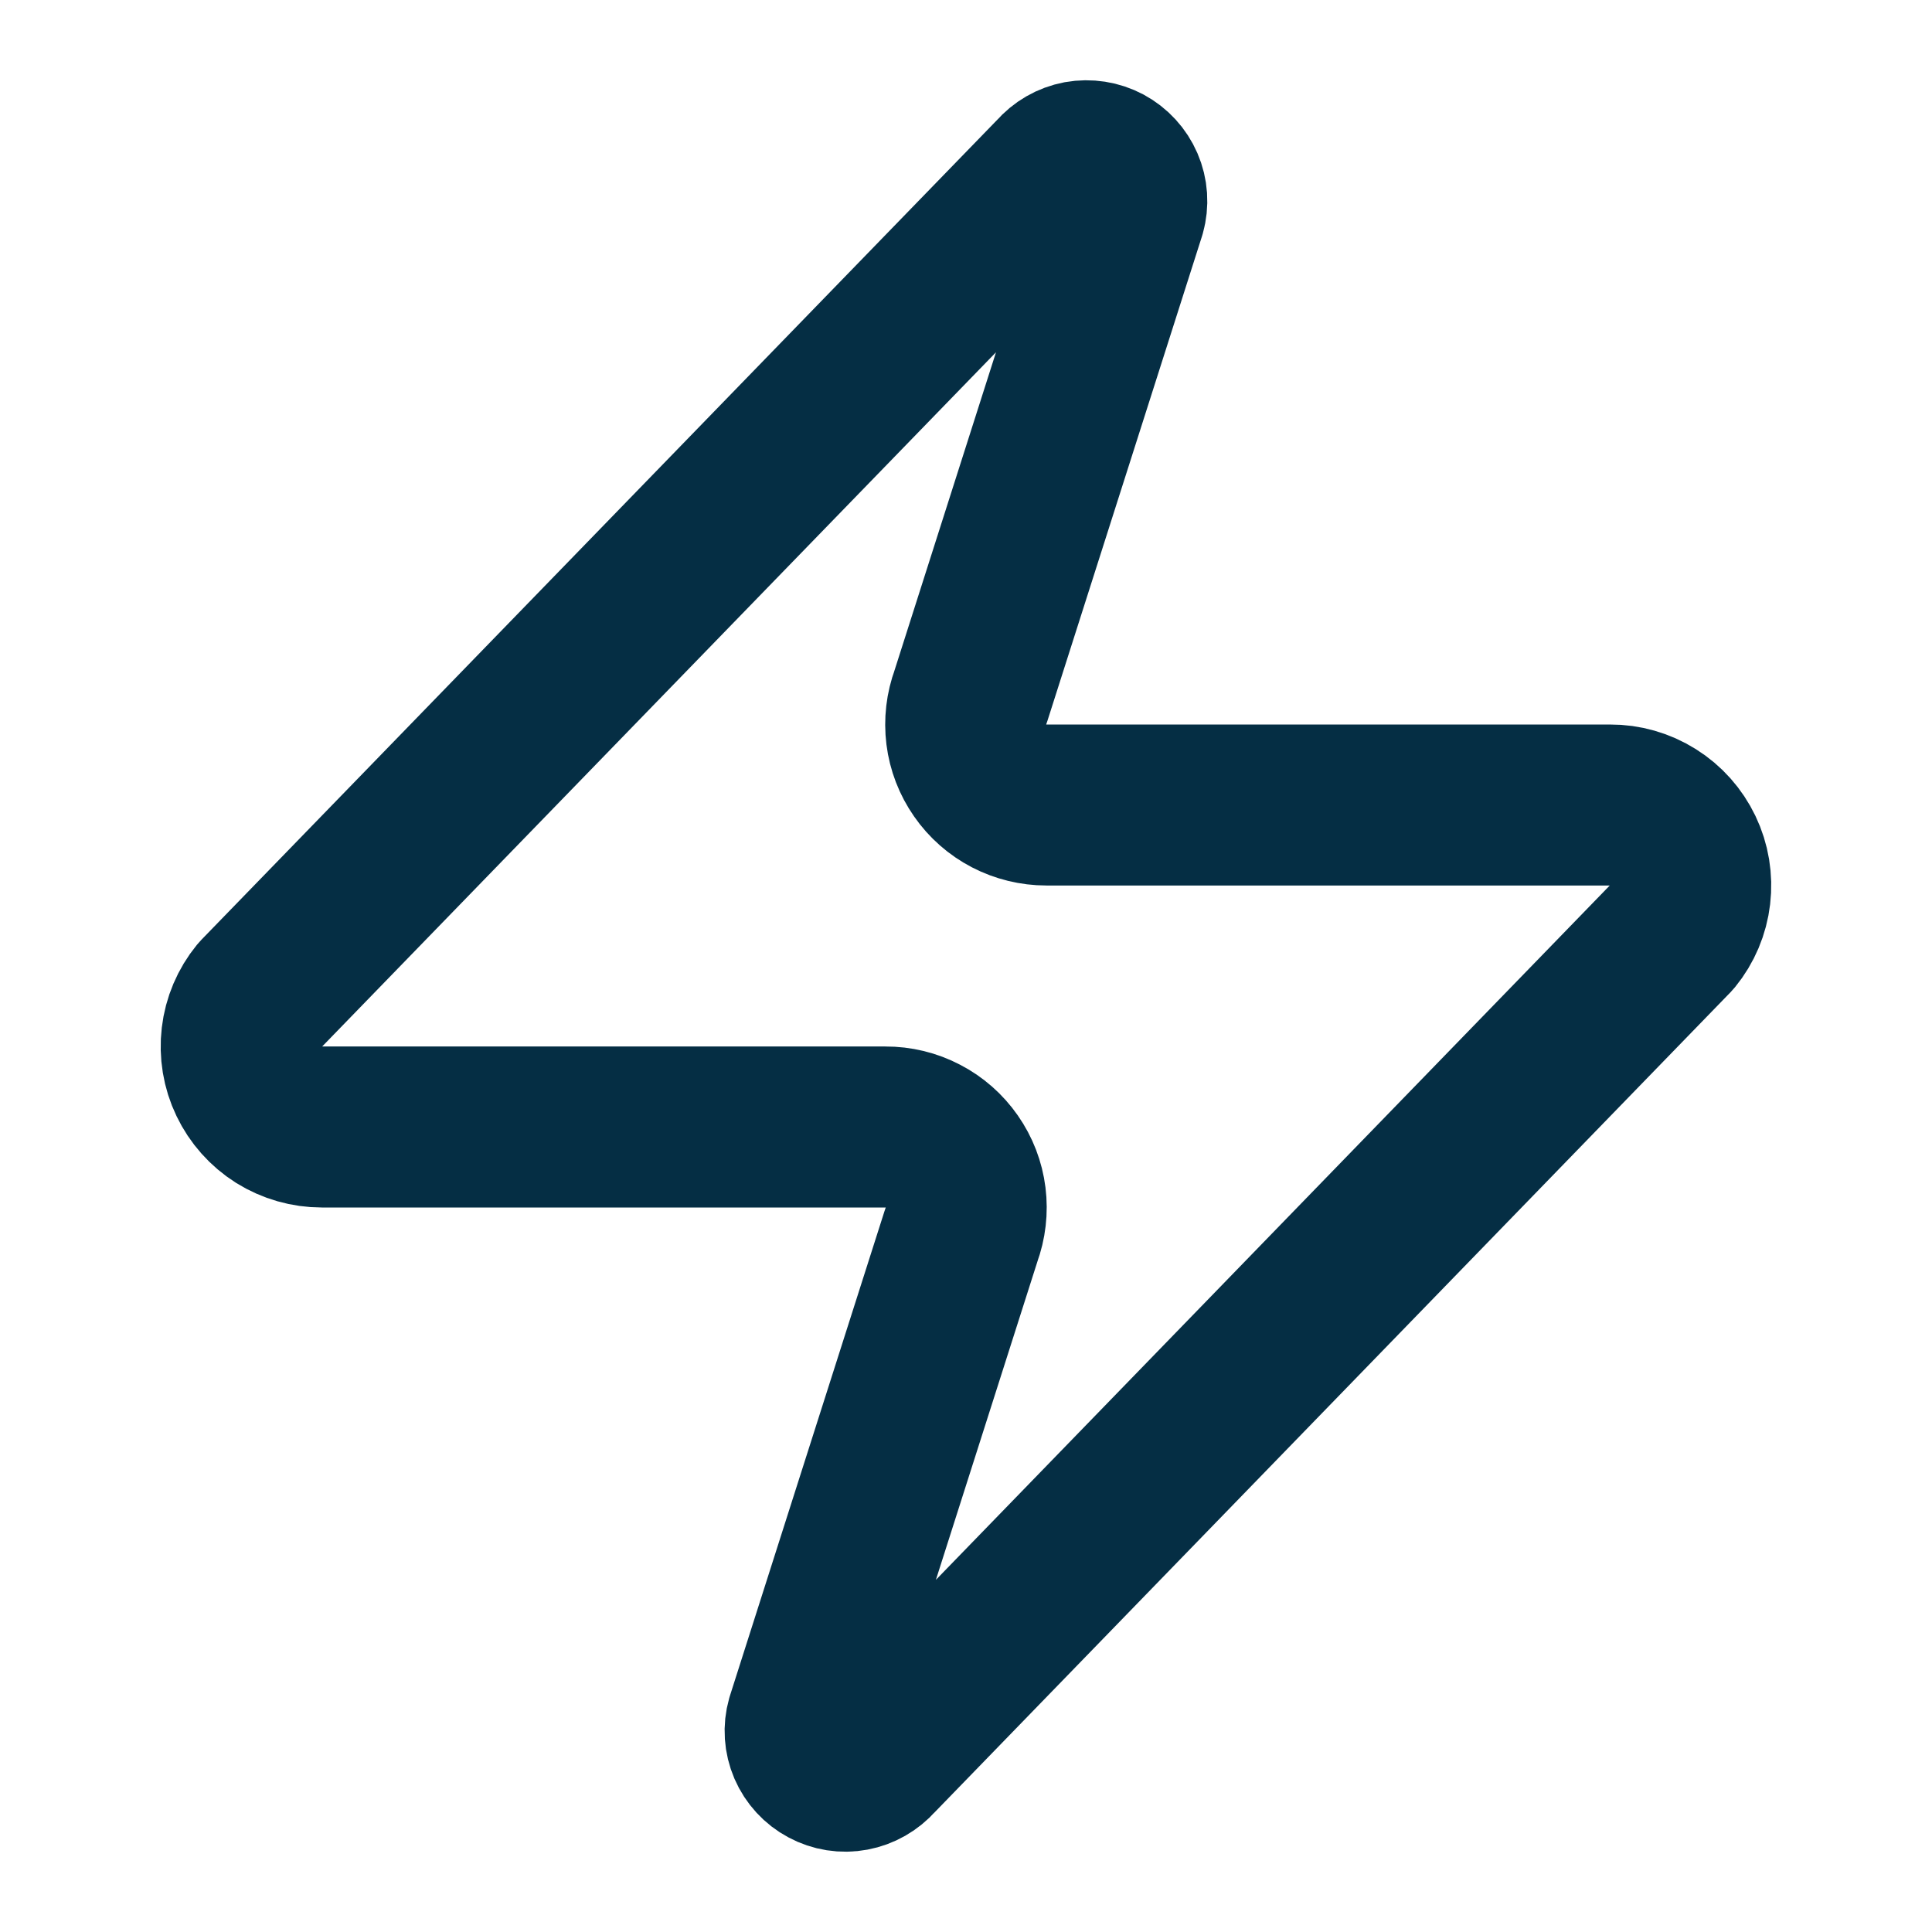 <svg width="24" height="24" viewBox="0 0 24 24" fill="none" xmlns="http://www.w3.org/2000/svg">
<path d="M3.999 14C3.81 14 3.625 13.947 3.464 13.847C3.304 13.746 3.176 13.602 3.094 13.431C3.012 13.261 2.981 13.07 3.003 12.882C3.025 12.694 3.1 12.517 3.22 12.37L13.12 2.17C13.194 2.084 13.295 2.026 13.406 2.005C13.518 1.985 13.633 2.003 13.733 2.056C13.833 2.11 13.912 2.196 13.957 2.3C14.002 2.404 14.01 2.52 13.979 2.63L12.059 8.65C12.003 8.801 11.984 8.964 12.004 9.125C12.024 9.285 12.083 9.438 12.176 9.571C12.268 9.704 12.391 9.812 12.535 9.887C12.678 9.961 12.838 10 12.999 10H20C20.189 9.999 20.374 10.052 20.535 10.153C20.695 10.253 20.823 10.397 20.905 10.568C20.987 10.739 21.018 10.929 20.996 11.117C20.974 11.305 20.899 11.483 20.779 11.63L10.88 21.83C10.805 21.915 10.704 21.973 10.592 21.994C10.481 22.015 10.366 21.997 10.266 21.943C10.166 21.89 10.087 21.804 10.042 21.7C9.997 21.595 9.989 21.479 10.02 21.37L11.94 15.35C11.996 15.198 12.015 15.035 11.995 14.875C11.975 14.714 11.916 14.561 11.823 14.428C11.731 14.296 11.608 14.187 11.464 14.113C11.321 14.038 11.161 13.999 10.999 14H3.999Z" stroke="#052E44" stroke-width="2" stroke-linecap="round" stroke-linejoin="round"/>
</svg>
